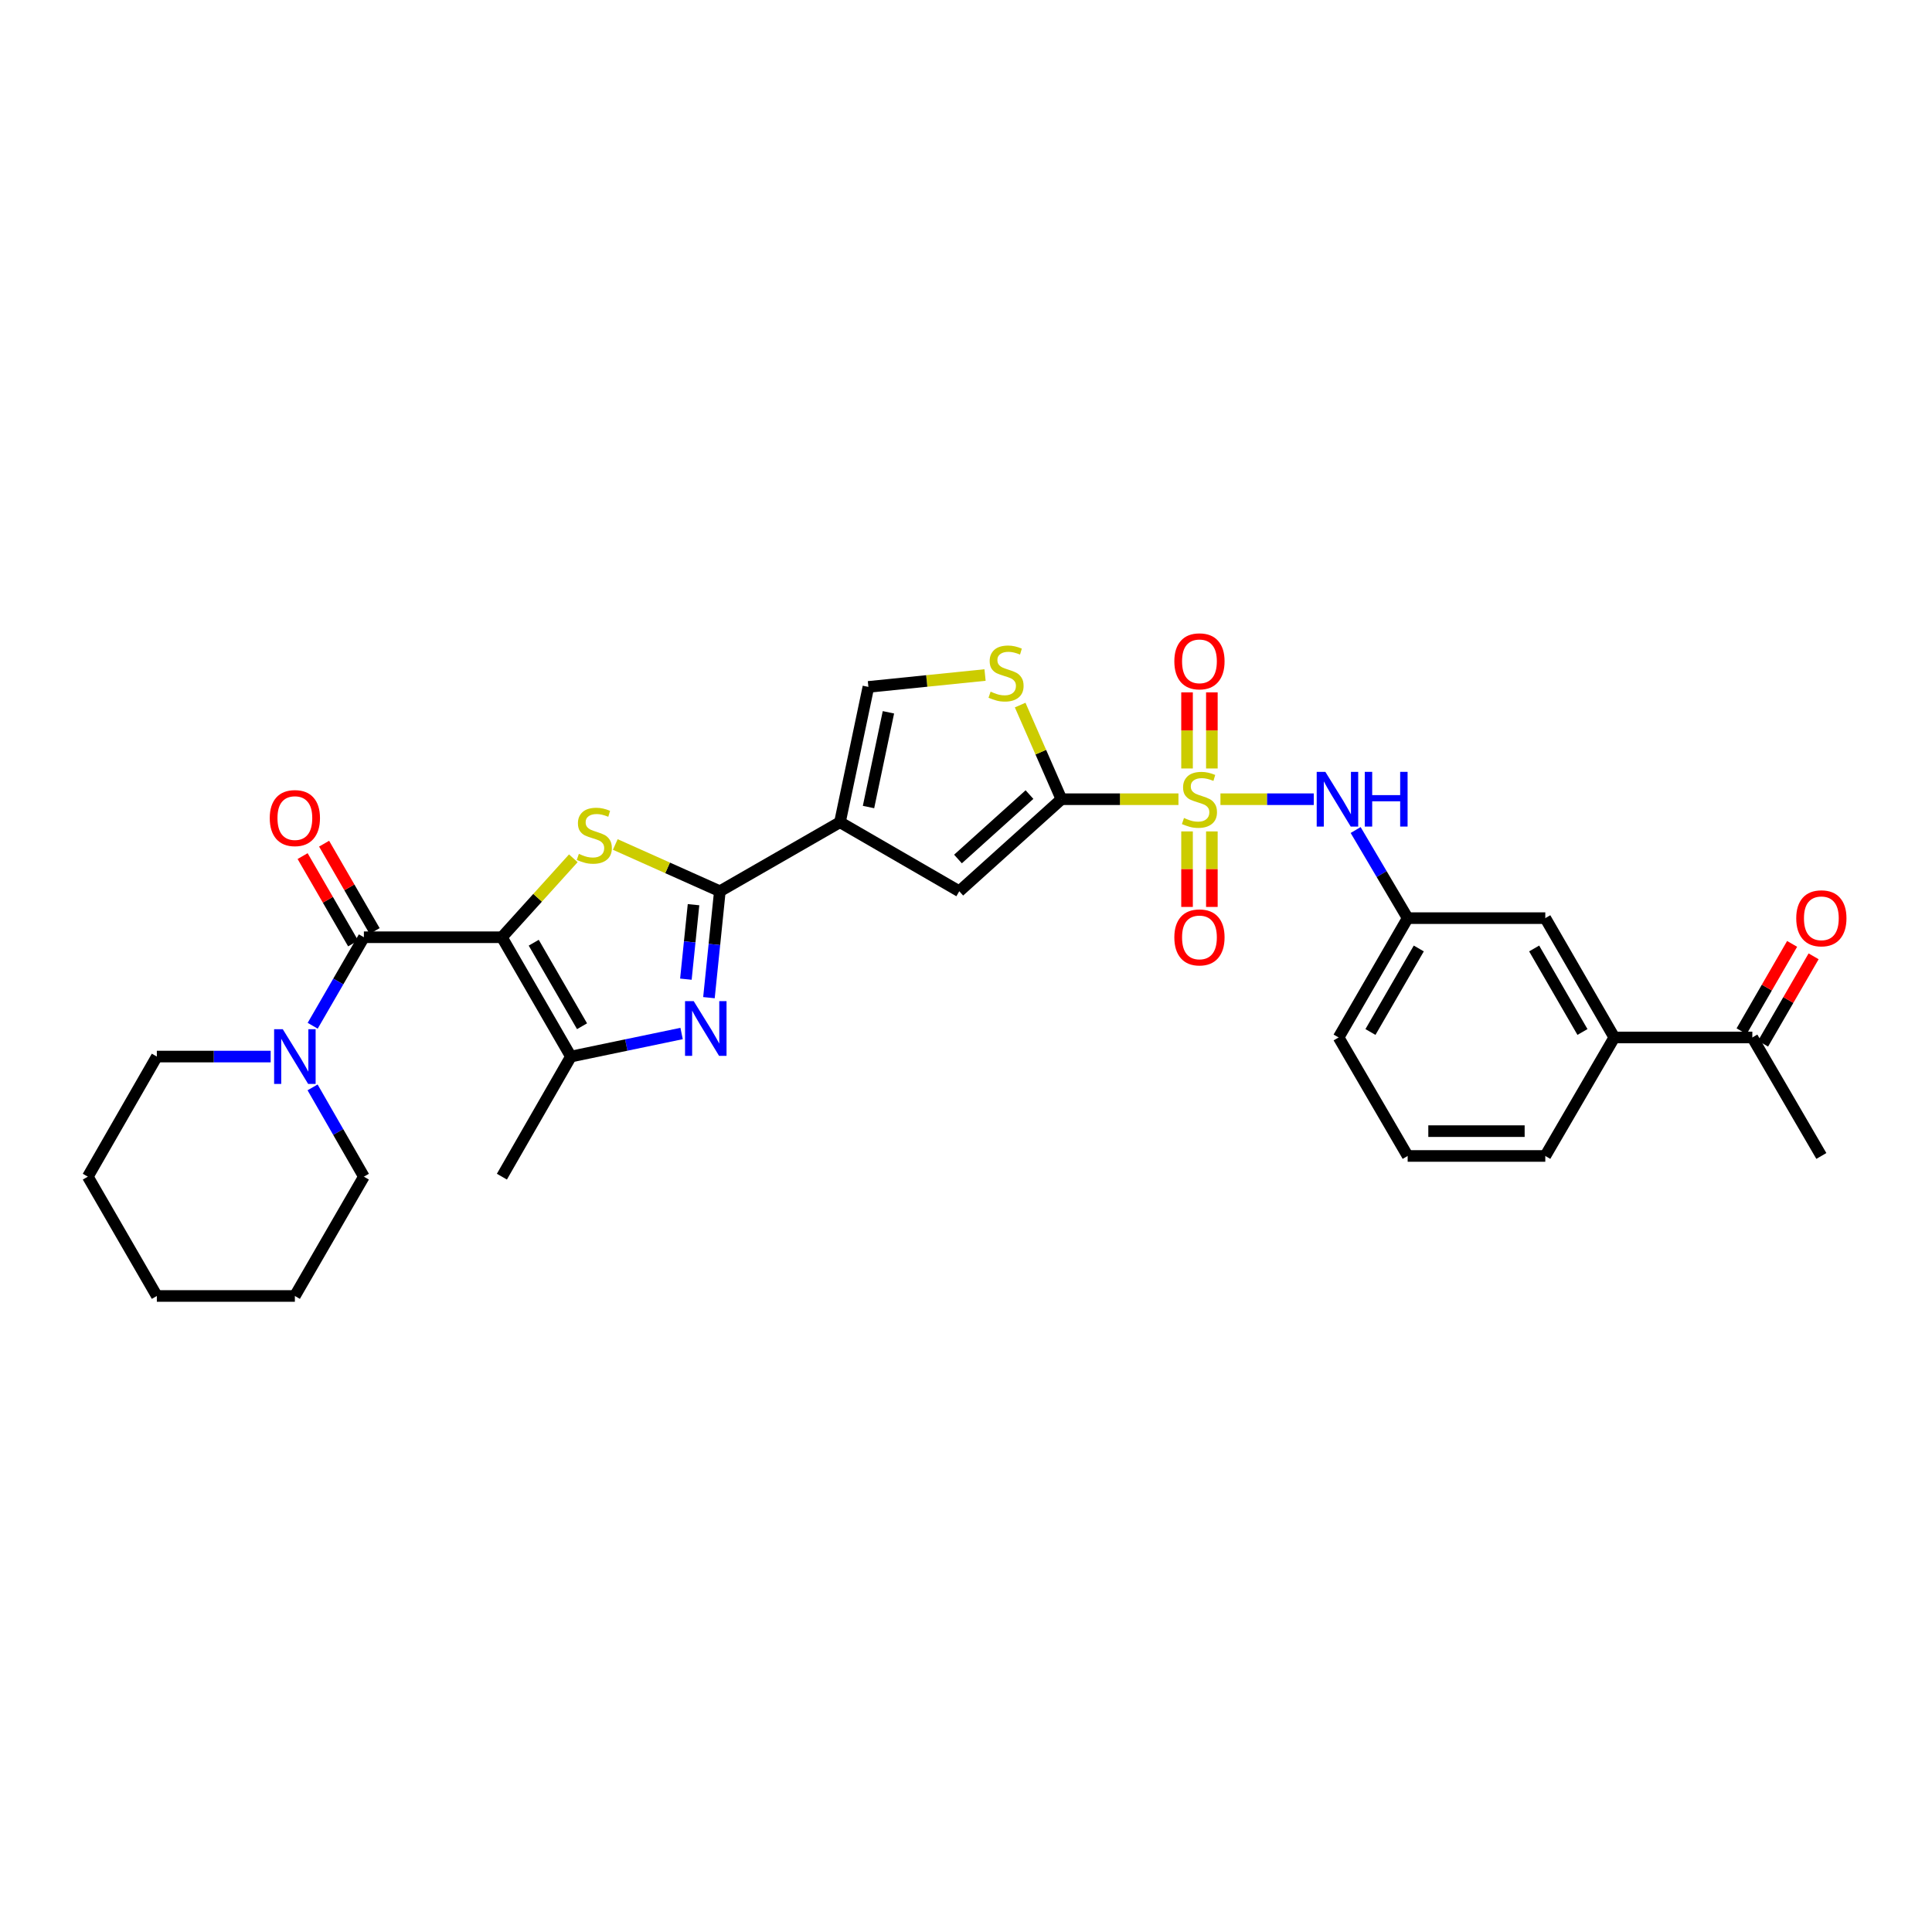 <?xml version='1.0' encoding='iso-8859-1'?>
<svg version='1.1' baseProfile='full'
              xmlns='http://www.w3.org/2000/svg'
                      xmlns:rdkit='http://www.rdkit.org/xml'
                      xmlns:xlink='http://www.w3.org/1999/xlink'
                  xml:space='preserve'
width='1000px' height='1000px' viewBox='0 0 1000 1000'>
<!-- END OF HEADER -->
<rect style='opacity:1.0;fill:#FFFFFF;stroke:none' width='1000' height='1000' x='0' y='0'> </rect>
<path class='bond-2' d='M 259.78,485.115 L 278.265,464.683' style='fill:none;fill-rule:evenodd;stroke:#000000;stroke-width:6px;stroke-linecap:butt;stroke-linejoin:miter;stroke-opacity:1' />
<path class='bond-2' d='M 278.265,464.683 L 296.749,444.251' style='fill:none;fill-rule:evenodd;stroke:#CCCC00;stroke-width:6px;stroke-linecap:butt;stroke-linejoin:miter;stroke-opacity:1' />
<path class='bond-6' d='M 259.78,485.115 L 188.343,485.115' style='fill:none;fill-rule:evenodd;stroke:#000000;stroke-width:6px;stroke-linecap:butt;stroke-linejoin:miter;stroke-opacity:1' />
<path class='bond-7' d='M 259.78,485.115 L 295.499,546.873' style='fill:none;fill-rule:evenodd;stroke:#000000;stroke-width:6px;stroke-linecap:butt;stroke-linejoin:miter;stroke-opacity:1' />
<path class='bond-7' d='M 276.26,487.946 L 301.263,531.177' style='fill:none;fill-rule:evenodd;stroke:#000000;stroke-width:6px;stroke-linecap:butt;stroke-linejoin:miter;stroke-opacity:1' />
<path class='bond-0' d='M 609.968,413.671 L 579.679,413.671' style='fill:none;fill-rule:evenodd;stroke:#CCCC00;stroke-width:6px;stroke-linecap:butt;stroke-linejoin:miter;stroke-opacity:1' />
<path class='bond-0' d='M 579.679,413.671 L 549.39,413.671' style='fill:none;fill-rule:evenodd;stroke:#000000;stroke-width:6px;stroke-linecap:butt;stroke-linejoin:miter;stroke-opacity:1' />
<path class='bond-11' d='M 631.7,413.671 L 655.855,413.671' style='fill:none;fill-rule:evenodd;stroke:#CCCC00;stroke-width:6px;stroke-linecap:butt;stroke-linejoin:miter;stroke-opacity:1' />
<path class='bond-11' d='M 655.855,413.671 L 680.01,413.671' style='fill:none;fill-rule:evenodd;stroke:#0000FF;stroke-width:6px;stroke-linecap:butt;stroke-linejoin:miter;stroke-opacity:1' />
<path class='bond-13' d='M 614.41,430.337 L 614.41,449.882' style='fill:none;fill-rule:evenodd;stroke:#CCCC00;stroke-width:6px;stroke-linecap:butt;stroke-linejoin:miter;stroke-opacity:1' />
<path class='bond-13' d='M 614.41,449.882 L 614.41,469.426' style='fill:none;fill-rule:evenodd;stroke:#FF0000;stroke-width:6px;stroke-linecap:butt;stroke-linejoin:miter;stroke-opacity:1' />
<path class='bond-13' d='M 627.258,430.337 L 627.258,449.882' style='fill:none;fill-rule:evenodd;stroke:#CCCC00;stroke-width:6px;stroke-linecap:butt;stroke-linejoin:miter;stroke-opacity:1' />
<path class='bond-13' d='M 627.258,449.882 L 627.258,469.426' style='fill:none;fill-rule:evenodd;stroke:#FF0000;stroke-width:6px;stroke-linecap:butt;stroke-linejoin:miter;stroke-opacity:1' />
<path class='bond-14' d='M 627.258,397.765 L 627.258,378.067' style='fill:none;fill-rule:evenodd;stroke:#CCCC00;stroke-width:6px;stroke-linecap:butt;stroke-linejoin:miter;stroke-opacity:1' />
<path class='bond-14' d='M 627.258,378.067 L 627.258,358.369' style='fill:none;fill-rule:evenodd;stroke:#FF0000;stroke-width:6px;stroke-linecap:butt;stroke-linejoin:miter;stroke-opacity:1' />
<path class='bond-14' d='M 614.41,397.765 L 614.41,378.067' style='fill:none;fill-rule:evenodd;stroke:#CCCC00;stroke-width:6px;stroke-linecap:butt;stroke-linejoin:miter;stroke-opacity:1' />
<path class='bond-14' d='M 614.41,378.067 L 614.41,358.369' style='fill:none;fill-rule:evenodd;stroke:#FF0000;stroke-width:6px;stroke-linecap:butt;stroke-linejoin:miter;stroke-opacity:1' />
<path class='bond-1' d='M 372.596,461.31 L 345.534,449.206' style='fill:none;fill-rule:evenodd;stroke:#000000;stroke-width:6px;stroke-linecap:butt;stroke-linejoin:miter;stroke-opacity:1' />
<path class='bond-1' d='M 345.534,449.206 L 318.471,437.102' style='fill:none;fill-rule:evenodd;stroke:#CCCC00;stroke-width:6px;stroke-linecap:butt;stroke-linejoin:miter;stroke-opacity:1' />
<path class='bond-4' d='M 372.596,461.31 L 434.761,425.585' style='fill:none;fill-rule:evenodd;stroke:#000000;stroke-width:6px;stroke-linecap:butt;stroke-linejoin:miter;stroke-opacity:1' />
<path class='bond-31' d='M 372.596,461.31 L 369.773,488.849' style='fill:none;fill-rule:evenodd;stroke:#000000;stroke-width:6px;stroke-linecap:butt;stroke-linejoin:miter;stroke-opacity:1' />
<path class='bond-31' d='M 369.773,488.849 L 366.95,516.388' style='fill:none;fill-rule:evenodd;stroke:#0000FF;stroke-width:6px;stroke-linecap:butt;stroke-linejoin:miter;stroke-opacity:1' />
<path class='bond-31' d='M 358.968,468.262 L 356.992,487.539' style='fill:none;fill-rule:evenodd;stroke:#000000;stroke-width:6px;stroke-linecap:butt;stroke-linejoin:miter;stroke-opacity:1' />
<path class='bond-31' d='M 356.992,487.539 L 355.015,506.816' style='fill:none;fill-rule:evenodd;stroke:#0000FF;stroke-width:6px;stroke-linecap:butt;stroke-linejoin:miter;stroke-opacity:1' />
<path class='bond-3' d='M 549.39,413.671 L 496.519,461.31' style='fill:none;fill-rule:evenodd;stroke:#000000;stroke-width:6px;stroke-linecap:butt;stroke-linejoin:miter;stroke-opacity:1' />
<path class='bond-3' d='M 532.859,411.272 L 495.849,444.619' style='fill:none;fill-rule:evenodd;stroke:#000000;stroke-width:6px;stroke-linecap:butt;stroke-linejoin:miter;stroke-opacity:1' />
<path class='bond-33' d='M 549.39,413.671 L 538.712,389.308' style='fill:none;fill-rule:evenodd;stroke:#000000;stroke-width:6px;stroke-linecap:butt;stroke-linejoin:miter;stroke-opacity:1' />
<path class='bond-33' d='M 538.712,389.308 L 528.035,364.945' style='fill:none;fill-rule:evenodd;stroke:#CCCC00;stroke-width:6px;stroke-linecap:butt;stroke-linejoin:miter;stroke-opacity:1' />
<path class='bond-8' d='M 434.761,425.585 L 496.519,461.31' style='fill:none;fill-rule:evenodd;stroke:#000000;stroke-width:6px;stroke-linecap:butt;stroke-linejoin:miter;stroke-opacity:1' />
<path class='bond-10' d='M 434.761,425.585 L 449.479,355.539' style='fill:none;fill-rule:evenodd;stroke:#000000;stroke-width:6px;stroke-linecap:butt;stroke-linejoin:miter;stroke-opacity:1' />
<path class='bond-10' d='M 449.542,417.72 L 459.845,368.688' style='fill:none;fill-rule:evenodd;stroke:#000000;stroke-width:6px;stroke-linecap:butt;stroke-linejoin:miter;stroke-opacity:1' />
<path class='bond-5' d='M 352.792,534.941 L 324.145,540.907' style='fill:none;fill-rule:evenodd;stroke:#0000FF;stroke-width:6px;stroke-linecap:butt;stroke-linejoin:miter;stroke-opacity:1' />
<path class='bond-5' d='M 324.145,540.907 L 295.499,546.873' style='fill:none;fill-rule:evenodd;stroke:#000000;stroke-width:6px;stroke-linecap:butt;stroke-linejoin:miter;stroke-opacity:1' />
<path class='bond-12' d='M 188.343,485.115 L 175.094,508.023' style='fill:none;fill-rule:evenodd;stroke:#000000;stroke-width:6px;stroke-linecap:butt;stroke-linejoin:miter;stroke-opacity:1' />
<path class='bond-12' d='M 175.094,508.023 L 161.846,530.93' style='fill:none;fill-rule:evenodd;stroke:#0000FF;stroke-width:6px;stroke-linecap:butt;stroke-linejoin:miter;stroke-opacity:1' />
<path class='bond-16' d='M 193.904,481.899 L 180.829,459.292' style='fill:none;fill-rule:evenodd;stroke:#000000;stroke-width:6px;stroke-linecap:butt;stroke-linejoin:miter;stroke-opacity:1' />
<path class='bond-16' d='M 180.829,459.292 L 167.754,436.685' style='fill:none;fill-rule:evenodd;stroke:#FF0000;stroke-width:6px;stroke-linecap:butt;stroke-linejoin:miter;stroke-opacity:1' />
<path class='bond-16' d='M 182.782,488.332 L 169.707,465.725' style='fill:none;fill-rule:evenodd;stroke:#000000;stroke-width:6px;stroke-linecap:butt;stroke-linejoin:miter;stroke-opacity:1' />
<path class='bond-16' d='M 169.707,465.725 L 156.632,443.117' style='fill:none;fill-rule:evenodd;stroke:#FF0000;stroke-width:6px;stroke-linecap:butt;stroke-linejoin:miter;stroke-opacity:1' />
<path class='bond-21' d='M 295.499,546.873 L 259.78,609.038' style='fill:none;fill-rule:evenodd;stroke:#000000;stroke-width:6px;stroke-linecap:butt;stroke-linejoin:miter;stroke-opacity:1' />
<path class='bond-9' d='M 509.86,349.388 L 479.67,352.463' style='fill:none;fill-rule:evenodd;stroke:#CCCC00;stroke-width:6px;stroke-linecap:butt;stroke-linejoin:miter;stroke-opacity:1' />
<path class='bond-9' d='M 479.67,352.463 L 449.479,355.539' style='fill:none;fill-rule:evenodd;stroke:#000000;stroke-width:6px;stroke-linecap:butt;stroke-linejoin:miter;stroke-opacity:1' />
<path class='bond-18' d='M 701.678,429.618 L 715.141,452.424' style='fill:none;fill-rule:evenodd;stroke:#0000FF;stroke-width:6px;stroke-linecap:butt;stroke-linejoin:miter;stroke-opacity:1' />
<path class='bond-18' d='M 715.141,452.424 L 728.604,475.229' style='fill:none;fill-rule:evenodd;stroke:#000000;stroke-width:6px;stroke-linecap:butt;stroke-linejoin:miter;stroke-opacity:1' />
<path class='bond-22' d='M 161.79,562.826 L 175.067,585.932' style='fill:none;fill-rule:evenodd;stroke:#0000FF;stroke-width:6px;stroke-linecap:butt;stroke-linejoin:miter;stroke-opacity:1' />
<path class='bond-22' d='M 175.067,585.932 L 188.343,609.038' style='fill:none;fill-rule:evenodd;stroke:#000000;stroke-width:6px;stroke-linecap:butt;stroke-linejoin:miter;stroke-opacity:1' />
<path class='bond-23' d='M 140.098,546.873 L 110.639,546.873' style='fill:none;fill-rule:evenodd;stroke:#0000FF;stroke-width:6px;stroke-linecap:butt;stroke-linejoin:miter;stroke-opacity:1' />
<path class='bond-23' d='M 110.639,546.873 L 81.18,546.873' style='fill:none;fill-rule:evenodd;stroke:#000000;stroke-width:6px;stroke-linecap:butt;stroke-linejoin:miter;stroke-opacity:1' />
<path class='bond-15' d='M 835.559,536.987 L 799.841,475.229' style='fill:none;fill-rule:evenodd;stroke:#000000;stroke-width:6px;stroke-linecap:butt;stroke-linejoin:miter;stroke-opacity:1' />
<path class='bond-15' d='M 819.079,534.156 L 794.076,490.926' style='fill:none;fill-rule:evenodd;stroke:#000000;stroke-width:6px;stroke-linecap:butt;stroke-linejoin:miter;stroke-opacity:1' />
<path class='bond-17' d='M 835.559,536.987 L 907.004,536.987' style='fill:none;fill-rule:evenodd;stroke:#000000;stroke-width:6px;stroke-linecap:butt;stroke-linejoin:miter;stroke-opacity:1' />
<path class='bond-34' d='M 835.559,536.987 L 799.841,598.324' style='fill:none;fill-rule:evenodd;stroke:#000000;stroke-width:6px;stroke-linecap:butt;stroke-linejoin:miter;stroke-opacity:1' />
<path class='bond-20' d='M 912.564,540.204 L 925.642,517.597' style='fill:none;fill-rule:evenodd;stroke:#000000;stroke-width:6px;stroke-linecap:butt;stroke-linejoin:miter;stroke-opacity:1' />
<path class='bond-20' d='M 925.642,517.597 L 938.72,494.99' style='fill:none;fill-rule:evenodd;stroke:#FF0000;stroke-width:6px;stroke-linecap:butt;stroke-linejoin:miter;stroke-opacity:1' />
<path class='bond-20' d='M 901.443,533.77 L 914.521,511.163' style='fill:none;fill-rule:evenodd;stroke:#000000;stroke-width:6px;stroke-linecap:butt;stroke-linejoin:miter;stroke-opacity:1' />
<path class='bond-20' d='M 914.521,511.163 L 927.598,488.556' style='fill:none;fill-rule:evenodd;stroke:#FF0000;stroke-width:6px;stroke-linecap:butt;stroke-linejoin:miter;stroke-opacity:1' />
<path class='bond-27' d='M 907.004,536.987 L 942.729,598.324' style='fill:none;fill-rule:evenodd;stroke:#000000;stroke-width:6px;stroke-linecap:butt;stroke-linejoin:miter;stroke-opacity:1' />
<path class='bond-19' d='M 728.604,475.229 L 799.841,475.229' style='fill:none;fill-rule:evenodd;stroke:#000000;stroke-width:6px;stroke-linecap:butt;stroke-linejoin:miter;stroke-opacity:1' />
<path class='bond-26' d='M 728.604,475.229 L 692.864,536.987' style='fill:none;fill-rule:evenodd;stroke:#000000;stroke-width:6px;stroke-linecap:butt;stroke-linejoin:miter;stroke-opacity:1' />
<path class='bond-26' d='M 734.363,490.929 L 709.345,534.159' style='fill:none;fill-rule:evenodd;stroke:#000000;stroke-width:6px;stroke-linecap:butt;stroke-linejoin:miter;stroke-opacity:1' />
<path class='bond-28' d='M 188.343,609.038 L 152.624,670.796' style='fill:none;fill-rule:evenodd;stroke:#000000;stroke-width:6px;stroke-linecap:butt;stroke-linejoin:miter;stroke-opacity:1' />
<path class='bond-29' d='M 81.18,546.873 L 45.455,609.038' style='fill:none;fill-rule:evenodd;stroke:#000000;stroke-width:6px;stroke-linecap:butt;stroke-linejoin:miter;stroke-opacity:1' />
<path class='bond-24' d='M 799.841,598.324 L 728.604,598.324' style='fill:none;fill-rule:evenodd;stroke:#000000;stroke-width:6px;stroke-linecap:butt;stroke-linejoin:miter;stroke-opacity:1' />
<path class='bond-24' d='M 789.155,585.476 L 739.289,585.476' style='fill:none;fill-rule:evenodd;stroke:#000000;stroke-width:6px;stroke-linecap:butt;stroke-linejoin:miter;stroke-opacity:1' />
<path class='bond-25' d='M 728.604,598.324 L 692.864,536.987' style='fill:none;fill-rule:evenodd;stroke:#000000;stroke-width:6px;stroke-linecap:butt;stroke-linejoin:miter;stroke-opacity:1' />
<path class='bond-32' d='M 152.624,670.796 L 81.18,670.796' style='fill:none;fill-rule:evenodd;stroke:#000000;stroke-width:6px;stroke-linecap:butt;stroke-linejoin:miter;stroke-opacity:1' />
<path class='bond-30' d='M 45.455,609.038 L 81.18,670.796' style='fill:none;fill-rule:evenodd;stroke:#000000;stroke-width:6px;stroke-linecap:butt;stroke-linejoin:miter;stroke-opacity:1' />
<path  class='atom-1' d='M 612.834 423.391
Q 613.154 423.511, 614.474 424.071
Q 615.794 424.631, 617.234 424.991
Q 618.714 425.311, 620.154 425.311
Q 622.834 425.311, 624.394 424.031
Q 625.954 422.711, 625.954 420.431
Q 625.954 418.871, 625.154 417.911
Q 624.394 416.951, 623.194 416.431
Q 621.994 415.911, 619.994 415.311
Q 617.474 414.551, 615.954 413.831
Q 614.474 413.111, 613.394 411.591
Q 612.354 410.071, 612.354 407.511
Q 612.354 403.951, 614.754 401.751
Q 617.194 399.551, 621.994 399.551
Q 625.274 399.551, 628.994 401.111
L 628.074 404.191
Q 624.674 402.791, 622.114 402.791
Q 619.354 402.791, 617.834 403.951
Q 616.314 405.071, 616.354 407.031
Q 616.354 408.551, 617.114 409.471
Q 617.914 410.391, 619.034 410.911
Q 620.194 411.431, 622.114 412.031
Q 624.674 412.831, 626.194 413.631
Q 627.714 414.431, 628.794 416.071
Q 629.914 417.671, 629.914 420.431
Q 629.914 424.351, 627.274 426.471
Q 624.674 428.551, 620.314 428.551
Q 617.794 428.551, 615.874 427.991
Q 613.994 427.471, 611.754 426.551
L 612.834 423.391
' fill='#CCCC00'/>
<path  class='atom-3' d='M 299.612 441.964
Q 299.932 442.084, 301.252 442.644
Q 302.572 443.204, 304.012 443.564
Q 305.492 443.884, 306.932 443.884
Q 309.612 443.884, 311.172 442.604
Q 312.732 441.284, 312.732 439.004
Q 312.732 437.444, 311.932 436.484
Q 311.172 435.524, 309.972 435.004
Q 308.772 434.484, 306.772 433.884
Q 304.252 433.124, 302.732 432.404
Q 301.252 431.684, 300.172 430.164
Q 299.132 428.644, 299.132 426.084
Q 299.132 422.524, 301.532 420.324
Q 303.972 418.124, 308.772 418.124
Q 312.052 418.124, 315.772 419.684
L 314.852 422.764
Q 311.452 421.364, 308.892 421.364
Q 306.132 421.364, 304.612 422.524
Q 303.092 423.644, 303.132 425.604
Q 303.132 427.124, 303.892 428.044
Q 304.692 428.964, 305.812 429.484
Q 306.972 430.004, 308.892 430.604
Q 311.452 431.404, 312.972 432.204
Q 314.492 433.004, 315.572 434.644
Q 316.692 436.244, 316.692 439.004
Q 316.692 442.924, 314.052 445.044
Q 311.452 447.124, 307.092 447.124
Q 304.572 447.124, 302.652 446.564
Q 300.772 446.044, 298.532 445.124
L 299.612 441.964
' fill='#CCCC00'/>
<path  class='atom-6' d='M 359.055 518.173
L 368.335 533.173
Q 369.255 534.653, 370.735 537.333
Q 372.215 540.013, 372.295 540.173
L 372.295 518.173
L 376.055 518.173
L 376.055 546.493
L 372.175 546.493
L 362.215 530.093
Q 361.055 528.173, 359.815 525.973
Q 358.615 523.773, 358.255 523.093
L 358.255 546.493
L 354.575 546.493
L 354.575 518.173
L 359.055 518.173
' fill='#0000FF'/>
<path  class='atom-10' d='M 512.731 358
Q 513.051 358.12, 514.371 358.68
Q 515.691 359.24, 517.131 359.6
Q 518.611 359.92, 520.051 359.92
Q 522.731 359.92, 524.291 358.64
Q 525.851 357.32, 525.851 355.04
Q 525.851 353.48, 525.051 352.52
Q 524.291 351.56, 523.091 351.04
Q 521.891 350.52, 519.891 349.92
Q 517.371 349.16, 515.851 348.44
Q 514.371 347.72, 513.291 346.2
Q 512.251 344.68, 512.251 342.12
Q 512.251 338.56, 514.651 336.36
Q 517.091 334.16, 521.891 334.16
Q 525.171 334.16, 528.891 335.72
L 527.971 338.8
Q 524.571 337.4, 522.011 337.4
Q 519.251 337.4, 517.731 338.56
Q 516.211 339.68, 516.251 341.64
Q 516.251 343.16, 517.011 344.08
Q 517.811 345, 518.931 345.52
Q 520.091 346.04, 522.011 346.64
Q 524.571 347.44, 526.091 348.24
Q 527.611 349.04, 528.691 350.68
Q 529.811 352.28, 529.811 355.04
Q 529.811 358.96, 527.171 361.08
Q 524.571 363.16, 520.211 363.16
Q 517.691 363.16, 515.771 362.6
Q 513.891 362.08, 511.651 361.16
L 512.731 358
' fill='#CCCC00'/>
<path  class='atom-12' d='M 686.004 399.511
L 695.284 414.511
Q 696.204 415.991, 697.684 418.671
Q 699.164 421.351, 699.244 421.511
L 699.244 399.511
L 703.004 399.511
L 703.004 427.831
L 699.124 427.831
L 689.164 411.431
Q 688.004 409.511, 686.764 407.311
Q 685.564 405.111, 685.204 404.431
L 685.204 427.831
L 681.524 427.831
L 681.524 399.511
L 686.004 399.511
' fill='#0000FF'/>
<path  class='atom-12' d='M 706.404 399.511
L 710.244 399.511
L 710.244 411.551
L 724.724 411.551
L 724.724 399.511
L 728.564 399.511
L 728.564 427.831
L 724.724 427.831
L 724.724 414.751
L 710.244 414.751
L 710.244 427.831
L 706.404 427.831
L 706.404 399.511
' fill='#0000FF'/>
<path  class='atom-13' d='M 146.364 532.713
L 155.644 547.713
Q 156.564 549.193, 158.044 551.873
Q 159.524 554.553, 159.604 554.713
L 159.604 532.713
L 163.364 532.713
L 163.364 561.033
L 159.484 561.033
L 149.524 544.633
Q 148.364 542.713, 147.124 540.513
Q 145.924 538.313, 145.564 537.633
L 145.564 561.033
L 141.884 561.033
L 141.884 532.713
L 146.364 532.713
' fill='#0000FF'/>
<path  class='atom-14' d='M 607.834 485.195
Q 607.834 478.395, 611.194 474.595
Q 614.554 470.795, 620.834 470.795
Q 627.114 470.795, 630.474 474.595
Q 633.834 478.395, 633.834 485.195
Q 633.834 492.075, 630.434 495.995
Q 627.034 499.875, 620.834 499.875
Q 614.594 499.875, 611.194 495.995
Q 607.834 492.115, 607.834 485.195
M 620.834 496.675
Q 625.154 496.675, 627.474 493.795
Q 629.834 490.875, 629.834 485.195
Q 629.834 479.635, 627.474 476.835
Q 625.154 473.995, 620.834 473.995
Q 616.514 473.995, 614.154 476.795
Q 611.834 479.595, 611.834 485.195
Q 611.834 490.915, 614.154 493.795
Q 616.514 496.675, 620.834 496.675
' fill='#FF0000'/>
<path  class='atom-15' d='M 607.834 342.3
Q 607.834 335.5, 611.194 331.7
Q 614.554 327.9, 620.834 327.9
Q 627.114 327.9, 630.474 331.7
Q 633.834 335.5, 633.834 342.3
Q 633.834 349.18, 630.434 353.1
Q 627.034 356.98, 620.834 356.98
Q 614.594 356.98, 611.194 353.1
Q 607.834 349.22, 607.834 342.3
M 620.834 353.78
Q 625.154 353.78, 627.474 350.9
Q 629.834 347.98, 629.834 342.3
Q 629.834 336.74, 627.474 333.94
Q 625.154 331.1, 620.834 331.1
Q 616.514 331.1, 614.154 333.9
Q 611.834 336.7, 611.834 342.3
Q 611.834 348.02, 614.154 350.9
Q 616.514 353.78, 620.834 353.78
' fill='#FF0000'/>
<path  class='atom-17' d='M 139.624 423.437
Q 139.624 416.637, 142.984 412.837
Q 146.344 409.037, 152.624 409.037
Q 158.904 409.037, 162.264 412.837
Q 165.624 416.637, 165.624 423.437
Q 165.624 430.317, 162.224 434.237
Q 158.824 438.117, 152.624 438.117
Q 146.384 438.117, 142.984 434.237
Q 139.624 430.357, 139.624 423.437
M 152.624 434.917
Q 156.944 434.917, 159.264 432.037
Q 161.624 429.117, 161.624 423.437
Q 161.624 417.877, 159.264 415.077
Q 156.944 412.237, 152.624 412.237
Q 148.304 412.237, 145.944 415.037
Q 143.624 417.837, 143.624 423.437
Q 143.624 429.157, 145.944 432.037
Q 148.304 434.917, 152.624 434.917
' fill='#FF0000'/>
<path  class='atom-21' d='M 929.729 475.309
Q 929.729 468.509, 933.089 464.709
Q 936.449 460.909, 942.729 460.909
Q 949.009 460.909, 952.369 464.709
Q 955.729 468.509, 955.729 475.309
Q 955.729 482.189, 952.329 486.109
Q 948.929 489.989, 942.729 489.989
Q 936.489 489.989, 933.089 486.109
Q 929.729 482.229, 929.729 475.309
M 942.729 486.789
Q 947.049 486.789, 949.369 483.909
Q 951.729 480.989, 951.729 475.309
Q 951.729 469.749, 949.369 466.949
Q 947.049 464.109, 942.729 464.109
Q 938.409 464.109, 936.049 466.909
Q 933.729 469.709, 933.729 475.309
Q 933.729 481.029, 936.049 483.909
Q 938.409 486.789, 942.729 486.789
' fill='#FF0000'/>
</svg>
